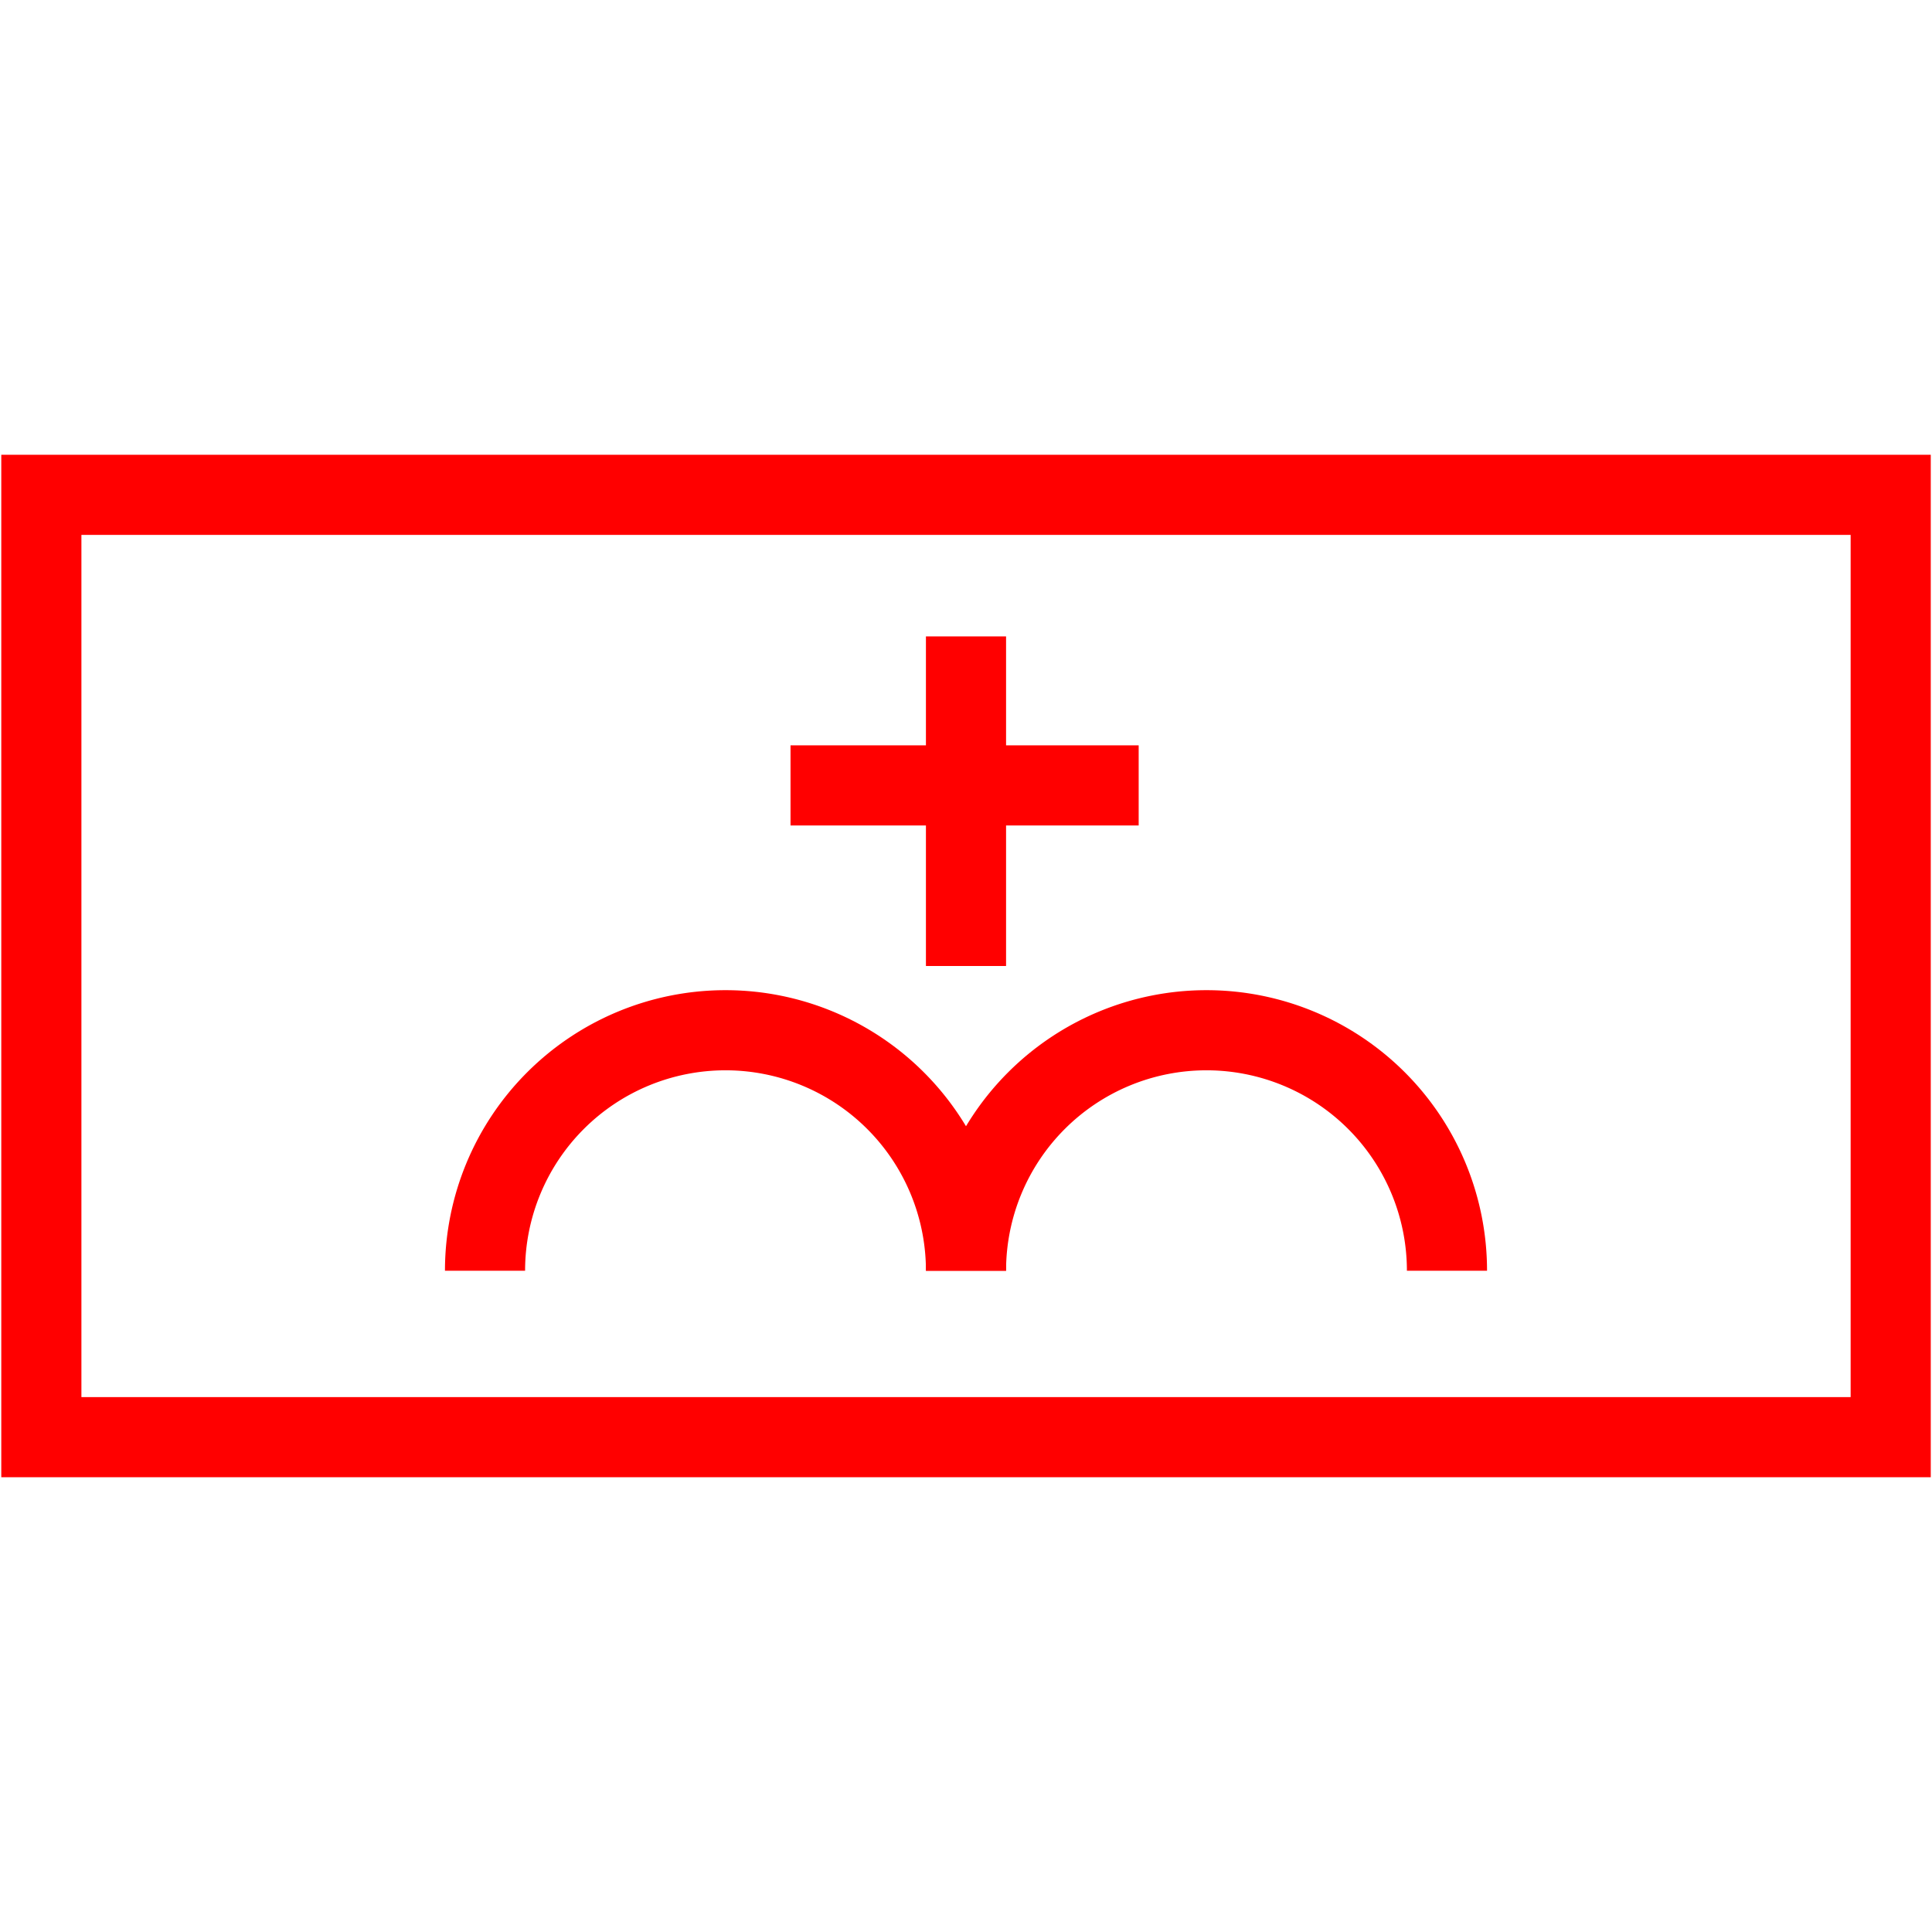 <svg id="图层_1" data-name="图层 1" xmlns="http://www.w3.org/2000/svg" viewBox="0 0 400 400"><defs><style>.cls-1{fill:none;stroke:red;stroke-miterlimit:10;stroke-width:16.59px;}</style></defs><rect class="cls-1" x="8.56" y="102.45" width="382.89" height="195.1"/><line class="cls-1" x1="200" y1="131.76" x2="200" y2="200"/><line class="cls-1" x1="163.67" y1="162.61" x2="235.75" y2="162.61"/><path class="cls-1" d="M200,263.09a49.79,49.79,0,0,0-99.58,0"/><path class="cls-1" d="M299.58,263.09a49.79,49.79,0,0,0-99.58,0"/></svg>